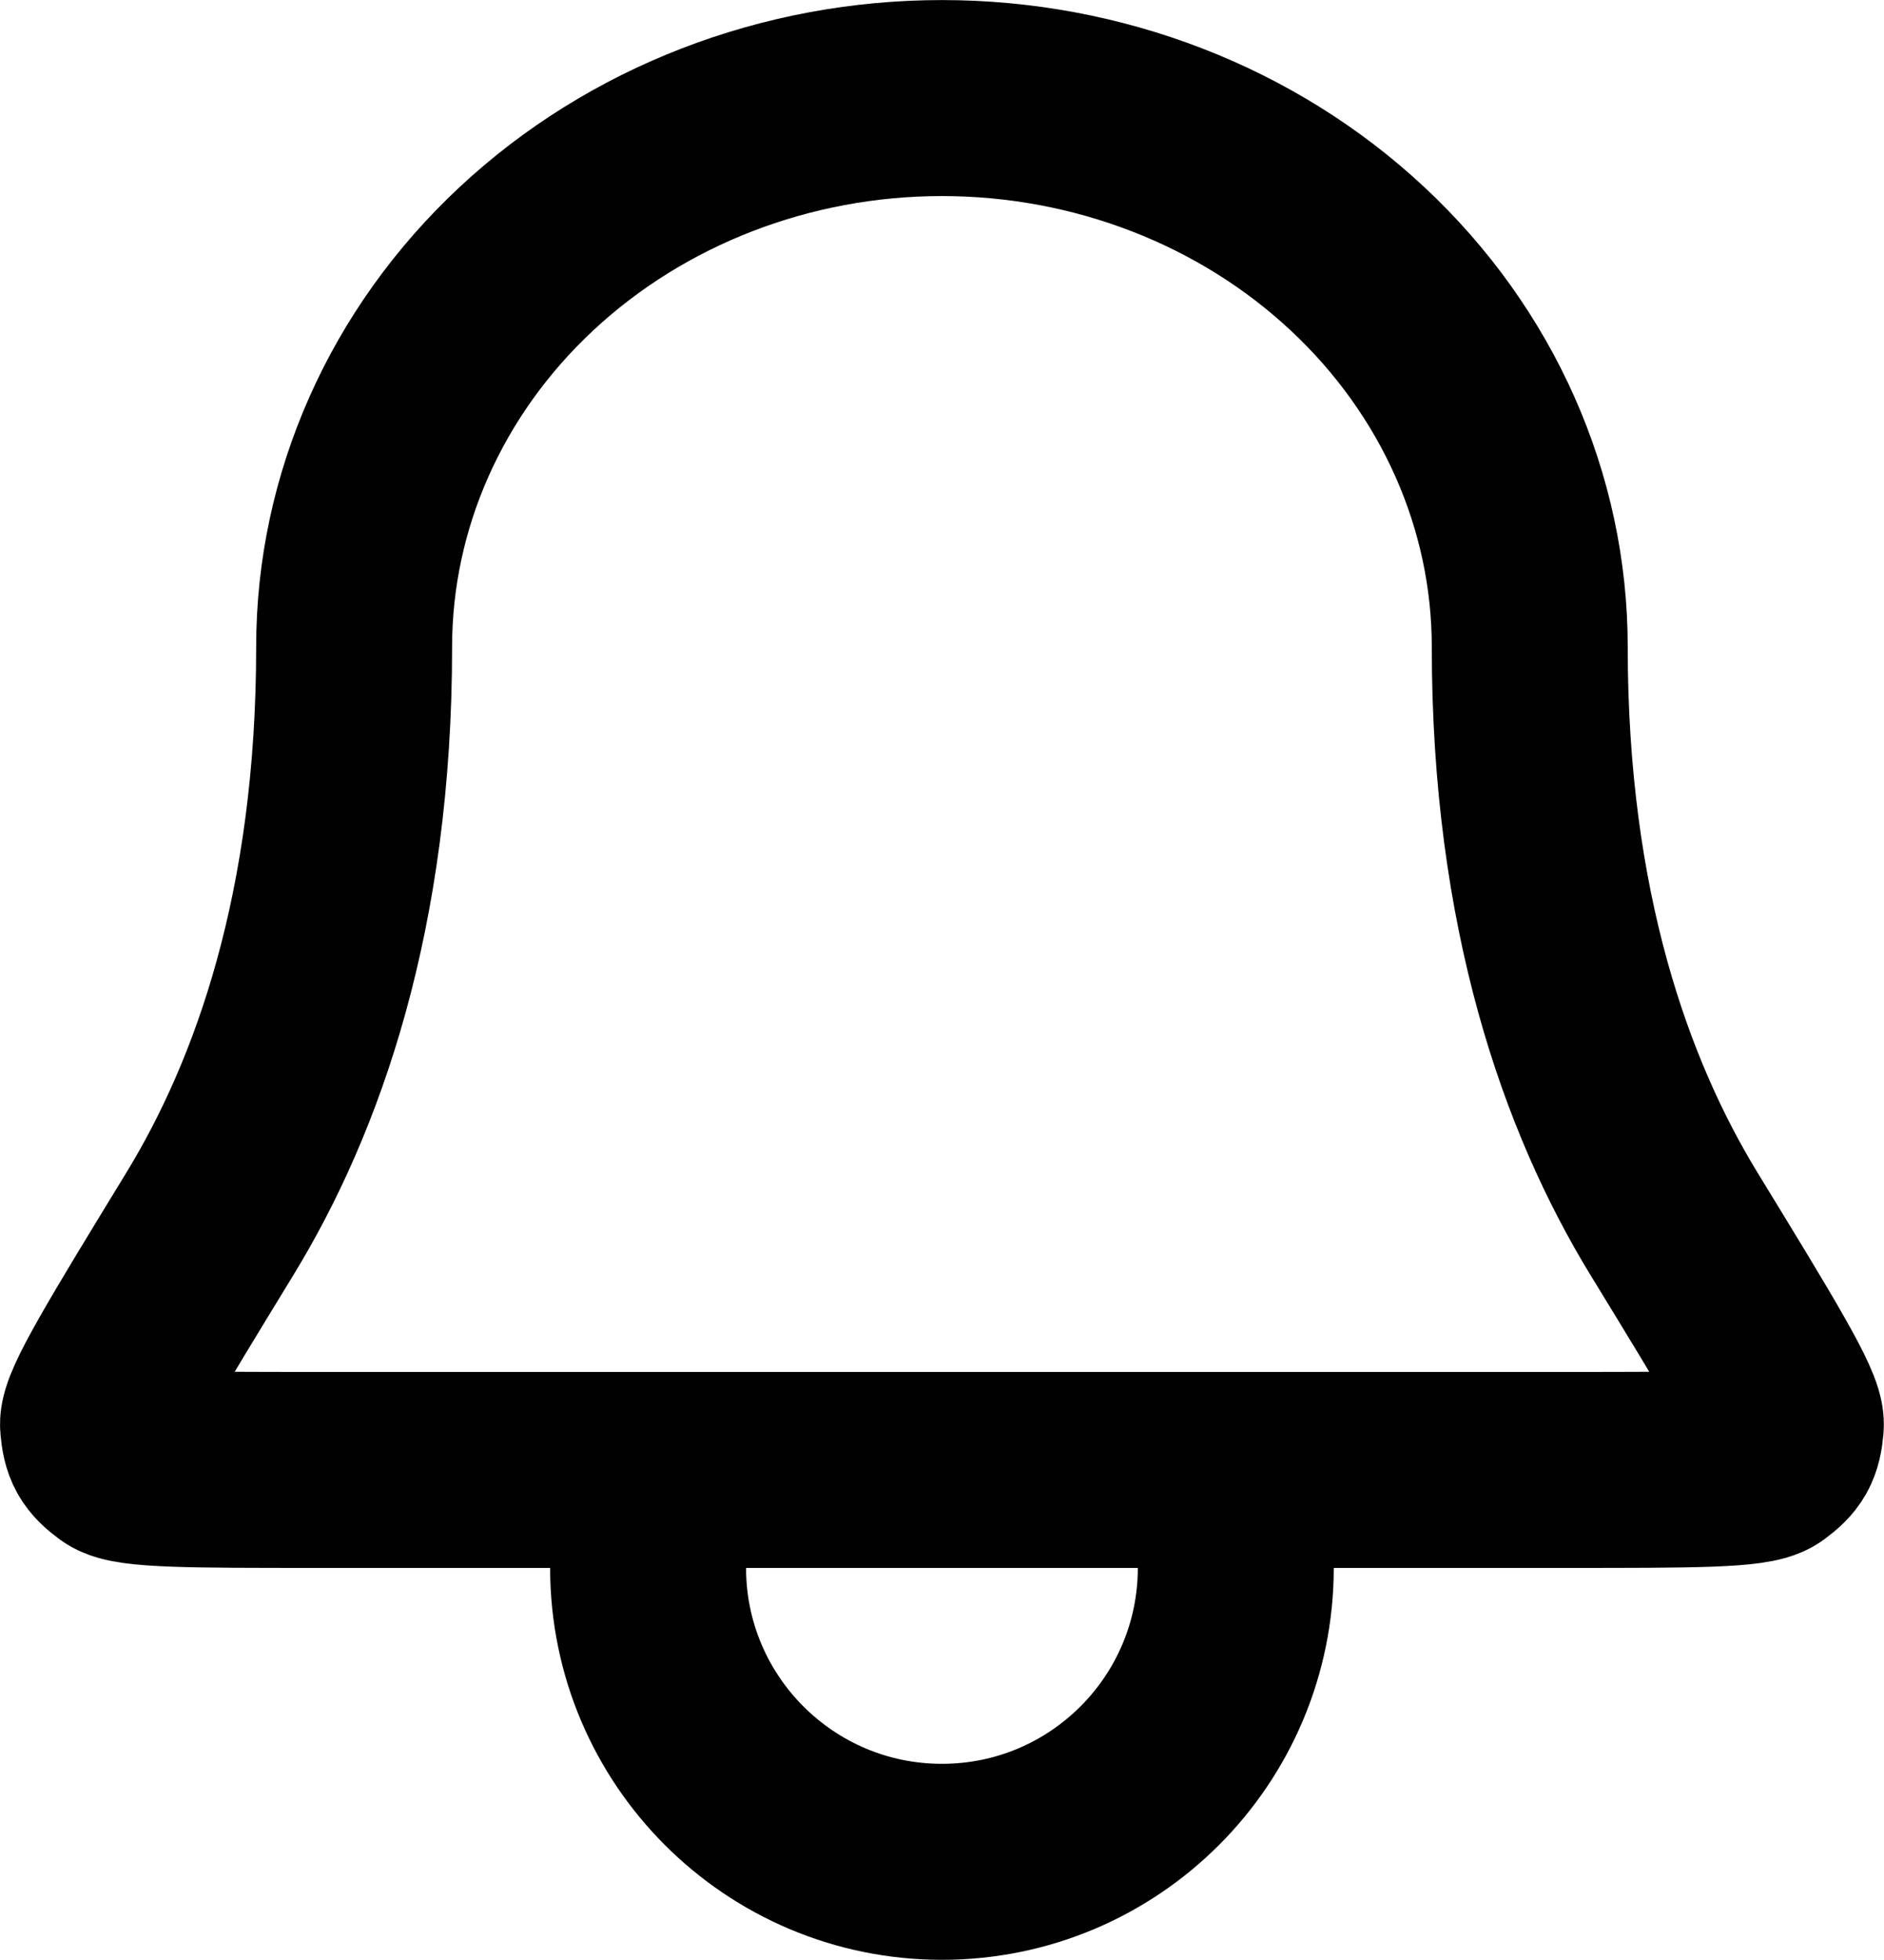 <?xml version="1.0" encoding="utf-8"?>
<!-- Generator: Adobe Illustrator 26.1.0, SVG Export Plug-In . SVG Version: 6.00 Build 0)  -->
<svg version="1.1" id="Layer_1" xmlns="http://www.w3.org/2000/svg" xmlns:xlink="http://www.w3.org/1999/xlink" x="0px" y="0px"
	 viewBox="0 0 15.625 16.25" style="enable-background:new 0 0 15.625 16.25;" xml:space="preserve">
<style type="text/css">
	.st0{fill:none;stroke:#010101;stroke-width:1.625;stroke-linecap:round;stroke-linejoin:round;stroke-miterlimit:133.333;}
</style>
<path class="st0" d="M5.376,12.187H2.617c-1.022,0-1.534,0-1.641-0.079
	c-0.121-0.089-0.15-0.142-0.163-0.291c-0.012-0.133,0.302-0.646,0.928-1.671
	c0.647-1.059,1.196-2.6,1.196-4.783c0-1.207,0.514-2.364,1.428-3.217
	c0.914-0.853,2.154-1.333,3.447-1.333s2.533,0.479,3.447,1.333
	c0.914,0.853,1.428,2.011,1.428,3.217c0,2.182,0.549,3.724,1.196,4.783
	c0.627,1.025,0.94,1.538,0.928,1.671c-0.013,0.15-0.043,0.202-0.163,0.291
	c-0.108,0.079-0.619,0.079-1.641,0.079h-2.758 M5.376,12.187l-0.001,0.812
	c0,1.346,1.091,2.437,2.437,2.437c1.346,0,2.437-1.091,2.437-2.437v-0.812 M5.376,12.187h4.874"/>
</svg>
